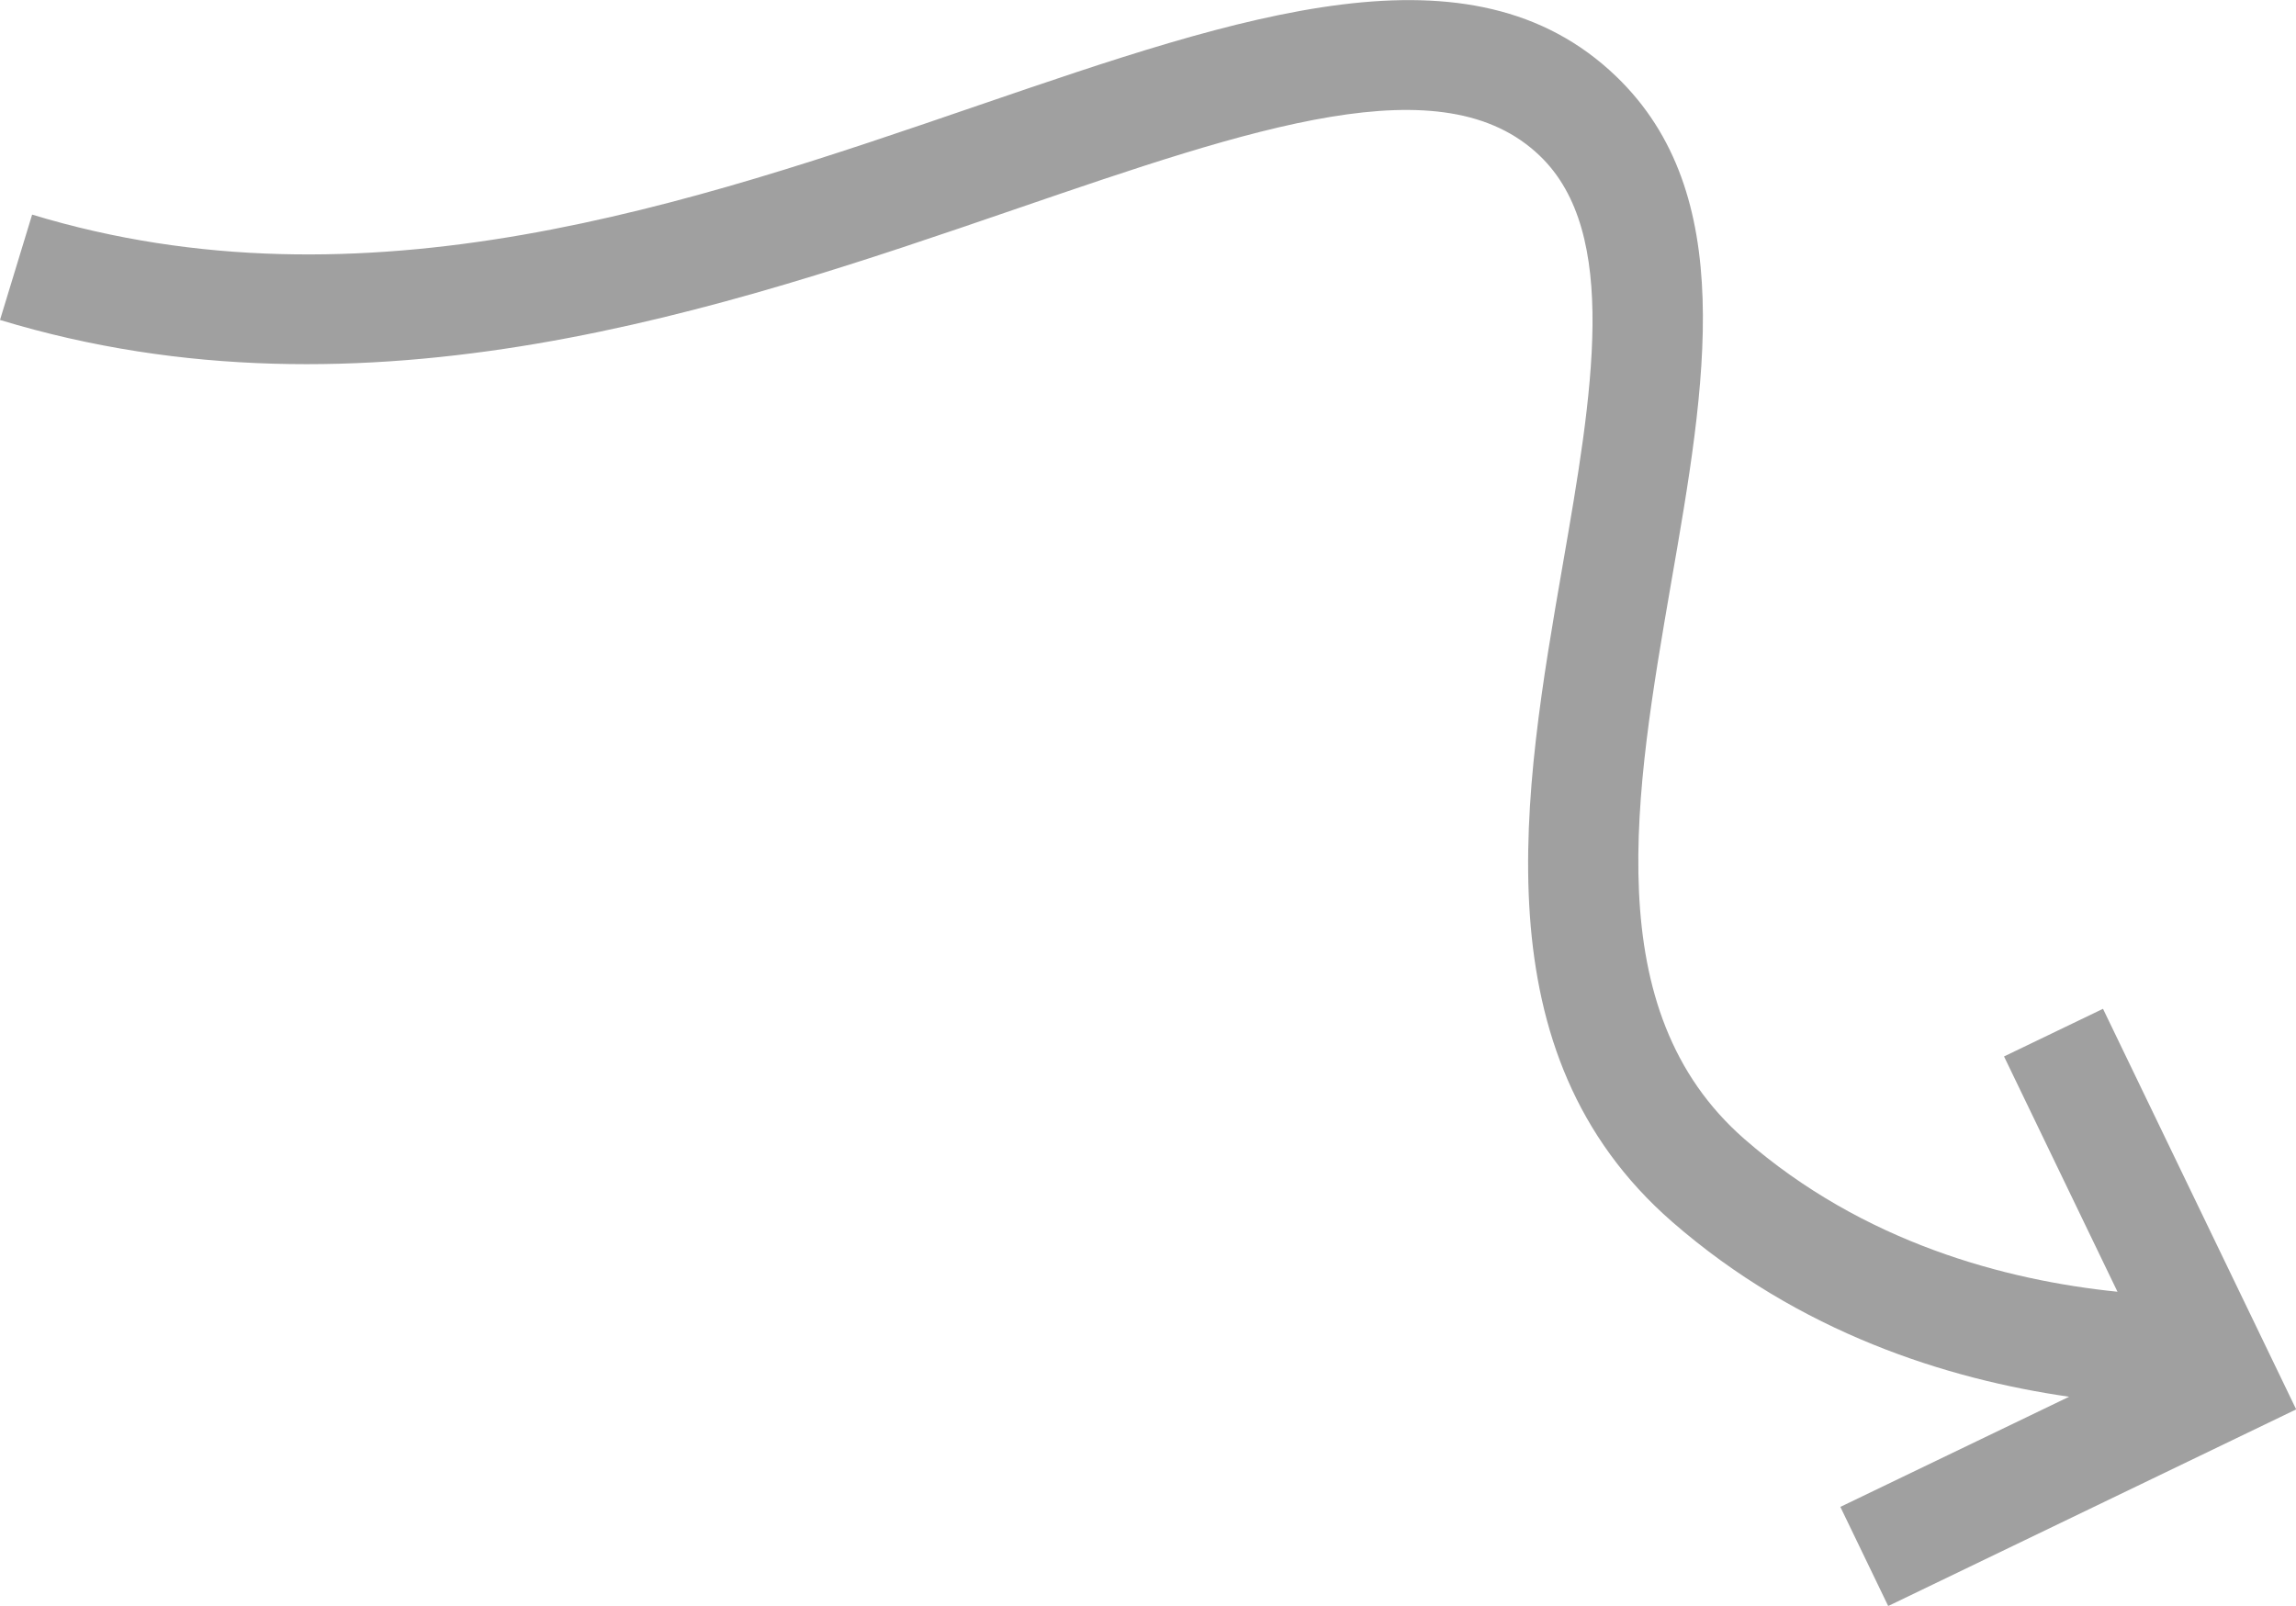 <svg xmlns="http://www.w3.org/2000/svg" id="Layer_2" viewBox="0 0 125.27 87.63"><defs><style>      .cls-1 {        fill: #a0a0a0;      }    </style></defs><g id="Layer_1-2" data-name="Layer_1"><path class="cls-1" d="M1.75,11.71c18.16,5.52,35.95-.58,51.66-5.97,14.4-4.93,26.83-9.2,34.77-1.57,6.67,6.42,4.9,16.72,3,27.62-1.98,11.48-4.04,23.35,4,30.37,6.5,5.67,14.27,7.71,20.35,8.33l-6.19-12.84,5.4-2.6,7.44,15.43,3.1,6.43-22.26,10.73-2.61-5.41,12.48-6.01c-6.66-.96-14.71-3.49-21.65-9.54-10.59-9.23-8.14-23.4-5.97-35.9,1.61-9.28,3.12-18.07-1.25-22.27-5.29-5.1-15.61-1.56-28.67,2.92-15.74,5.4-35.32,12.12-55.35,6.03l1.75-5.74Z"></path></g></svg>